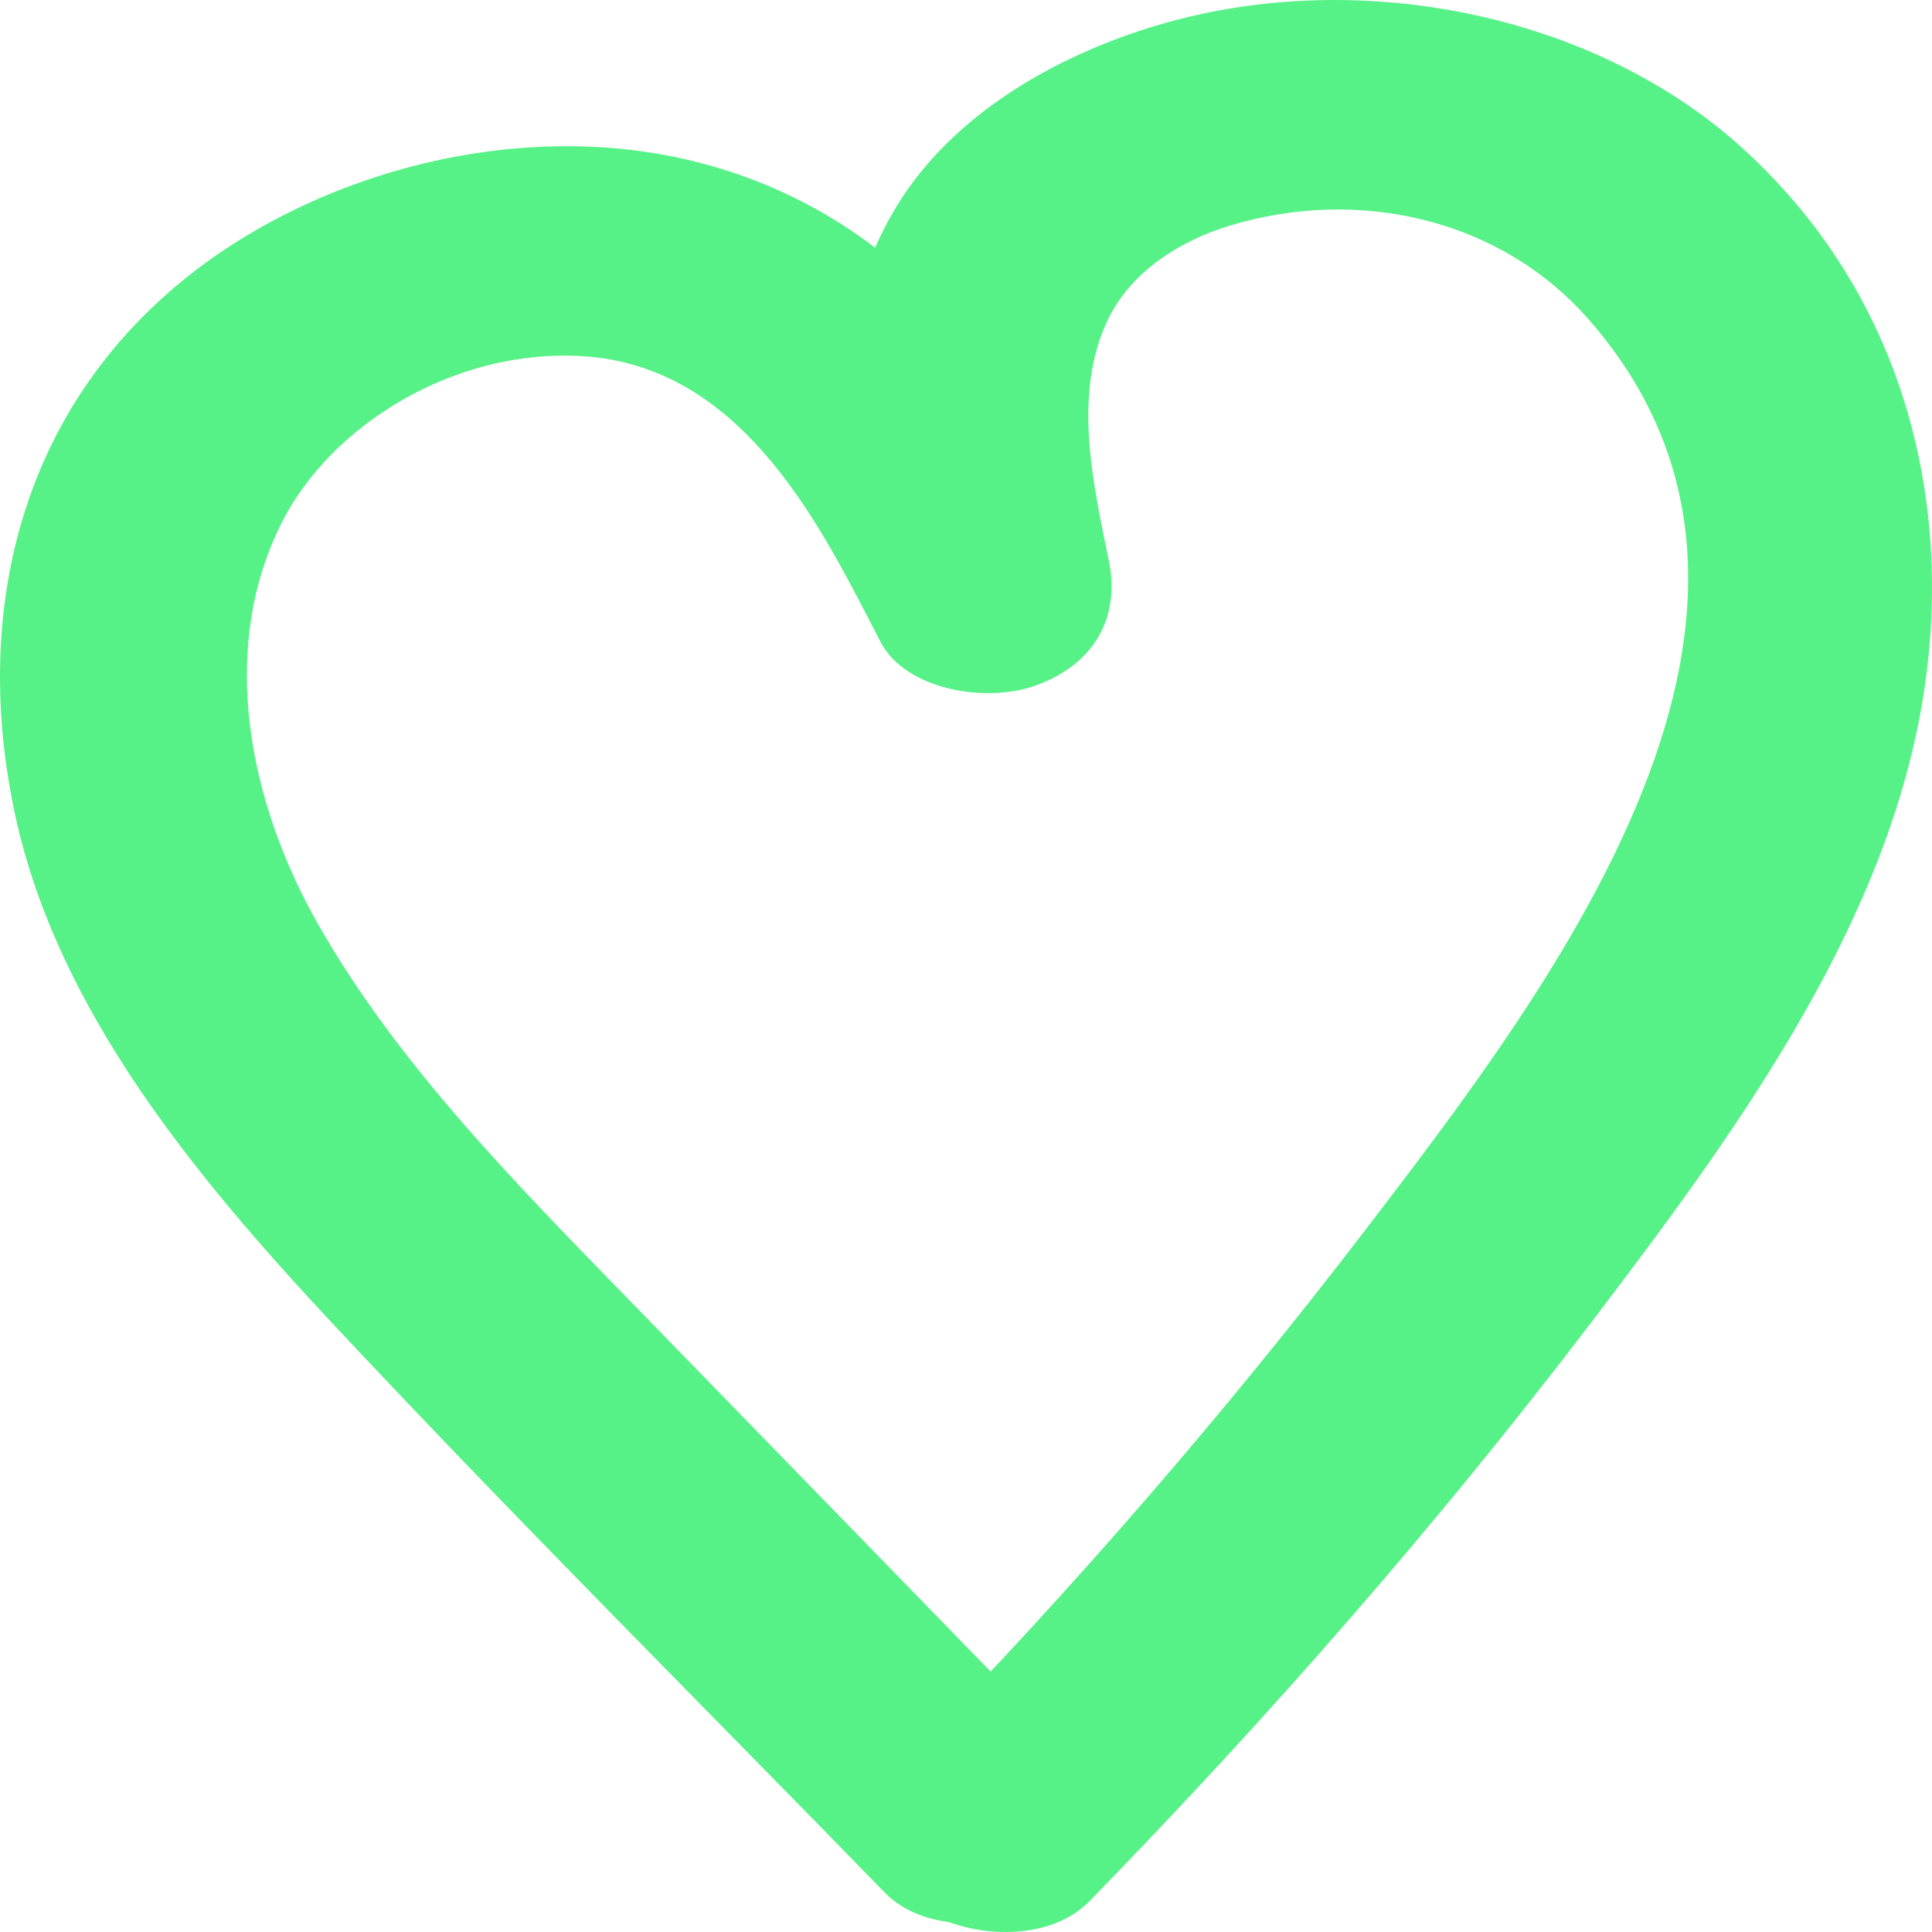 <svg xmlns:inkscape="http://www.inkscape.org/namespaces/inkscape" xmlns:sodipodi="http://sodipodi.sourceforge.net/DTD/sodipodi-0.dtd" xmlns="http://www.w3.org/2000/svg" xmlns:svg="http://www.w3.org/2000/svg" width="200" height="200" viewBox="0 0 200 200" id="svg1" sodipodi:docname="undraw_heart.svg"><defs id="defs1"></defs><path d="m 112.746,196.849 c 18.565,-19.044 35.933,-38.903 51.736,-59.633 C 179.302,117.773 194.562,96.93 198.814,73.728 202.606,53.033 197.553,30.714 180.067,15.059 164.777,1.369 140.084,-3.725 119.023,2.854 107.795,6.362 97.691,12.825 92.407,22.046 84.758,35.393 87,49.818 89.869,63.892 L 113.5,55.527 C 105.121,39.447 94.075,22.65 72.817,16.949 53.294,11.715 30.872,18.284 17.132,30.554 0.911,45.038 -2.541,65.583 1.603,84.527 5.953,104.413 19.898,121.479 34.483,137.071 c 18.615,19.901 38.072,39.278 57.136,58.877 4.42,4.544 13.696,3.852 18.284,0 5.352,-4.493 4.431,-10.796 0,-15.351 C 95.497,165.787 81.091,150.978 66.686,136.168 54.264,123.398 41.454,110.665 32.929,95.679 25.812,83.165 22.526,67.3 29.147,54.138 34.237,44.02 47.008,36.08 60.254,36.869 c 16.987,1.012 25.001,18.261 30.918,29.616 2.544,4.883 10.855,6.394 16.145,4.441 6.257,-2.309 8.605,-7.315 7.486,-12.806 -1.622,-7.954 -3.84,-17.353 -0.069,-25.117 2.352,-4.841 7.354,-8.073 12.619,-9.658 13.373,-4.026 27.954,-0.679 37.049,9.663 26.186,29.775 -3.24,68.409 -22.891,94.093 -14.438,18.871 -30.13,37.04 -47.05,54.397 -4.419,4.533 -5.283,10.916 0,15.351 4.561,3.829 13.84,4.559 18.284,0 v 0 z" fill="#01010c" id="path1" style="fill:#57f287;fill-opacity:1;stroke-width:4.739" inkscape:export-filename="path1.pngheart" inkscape:export-xdpi="96" inkscape:export-ydpi="96"></path></svg>